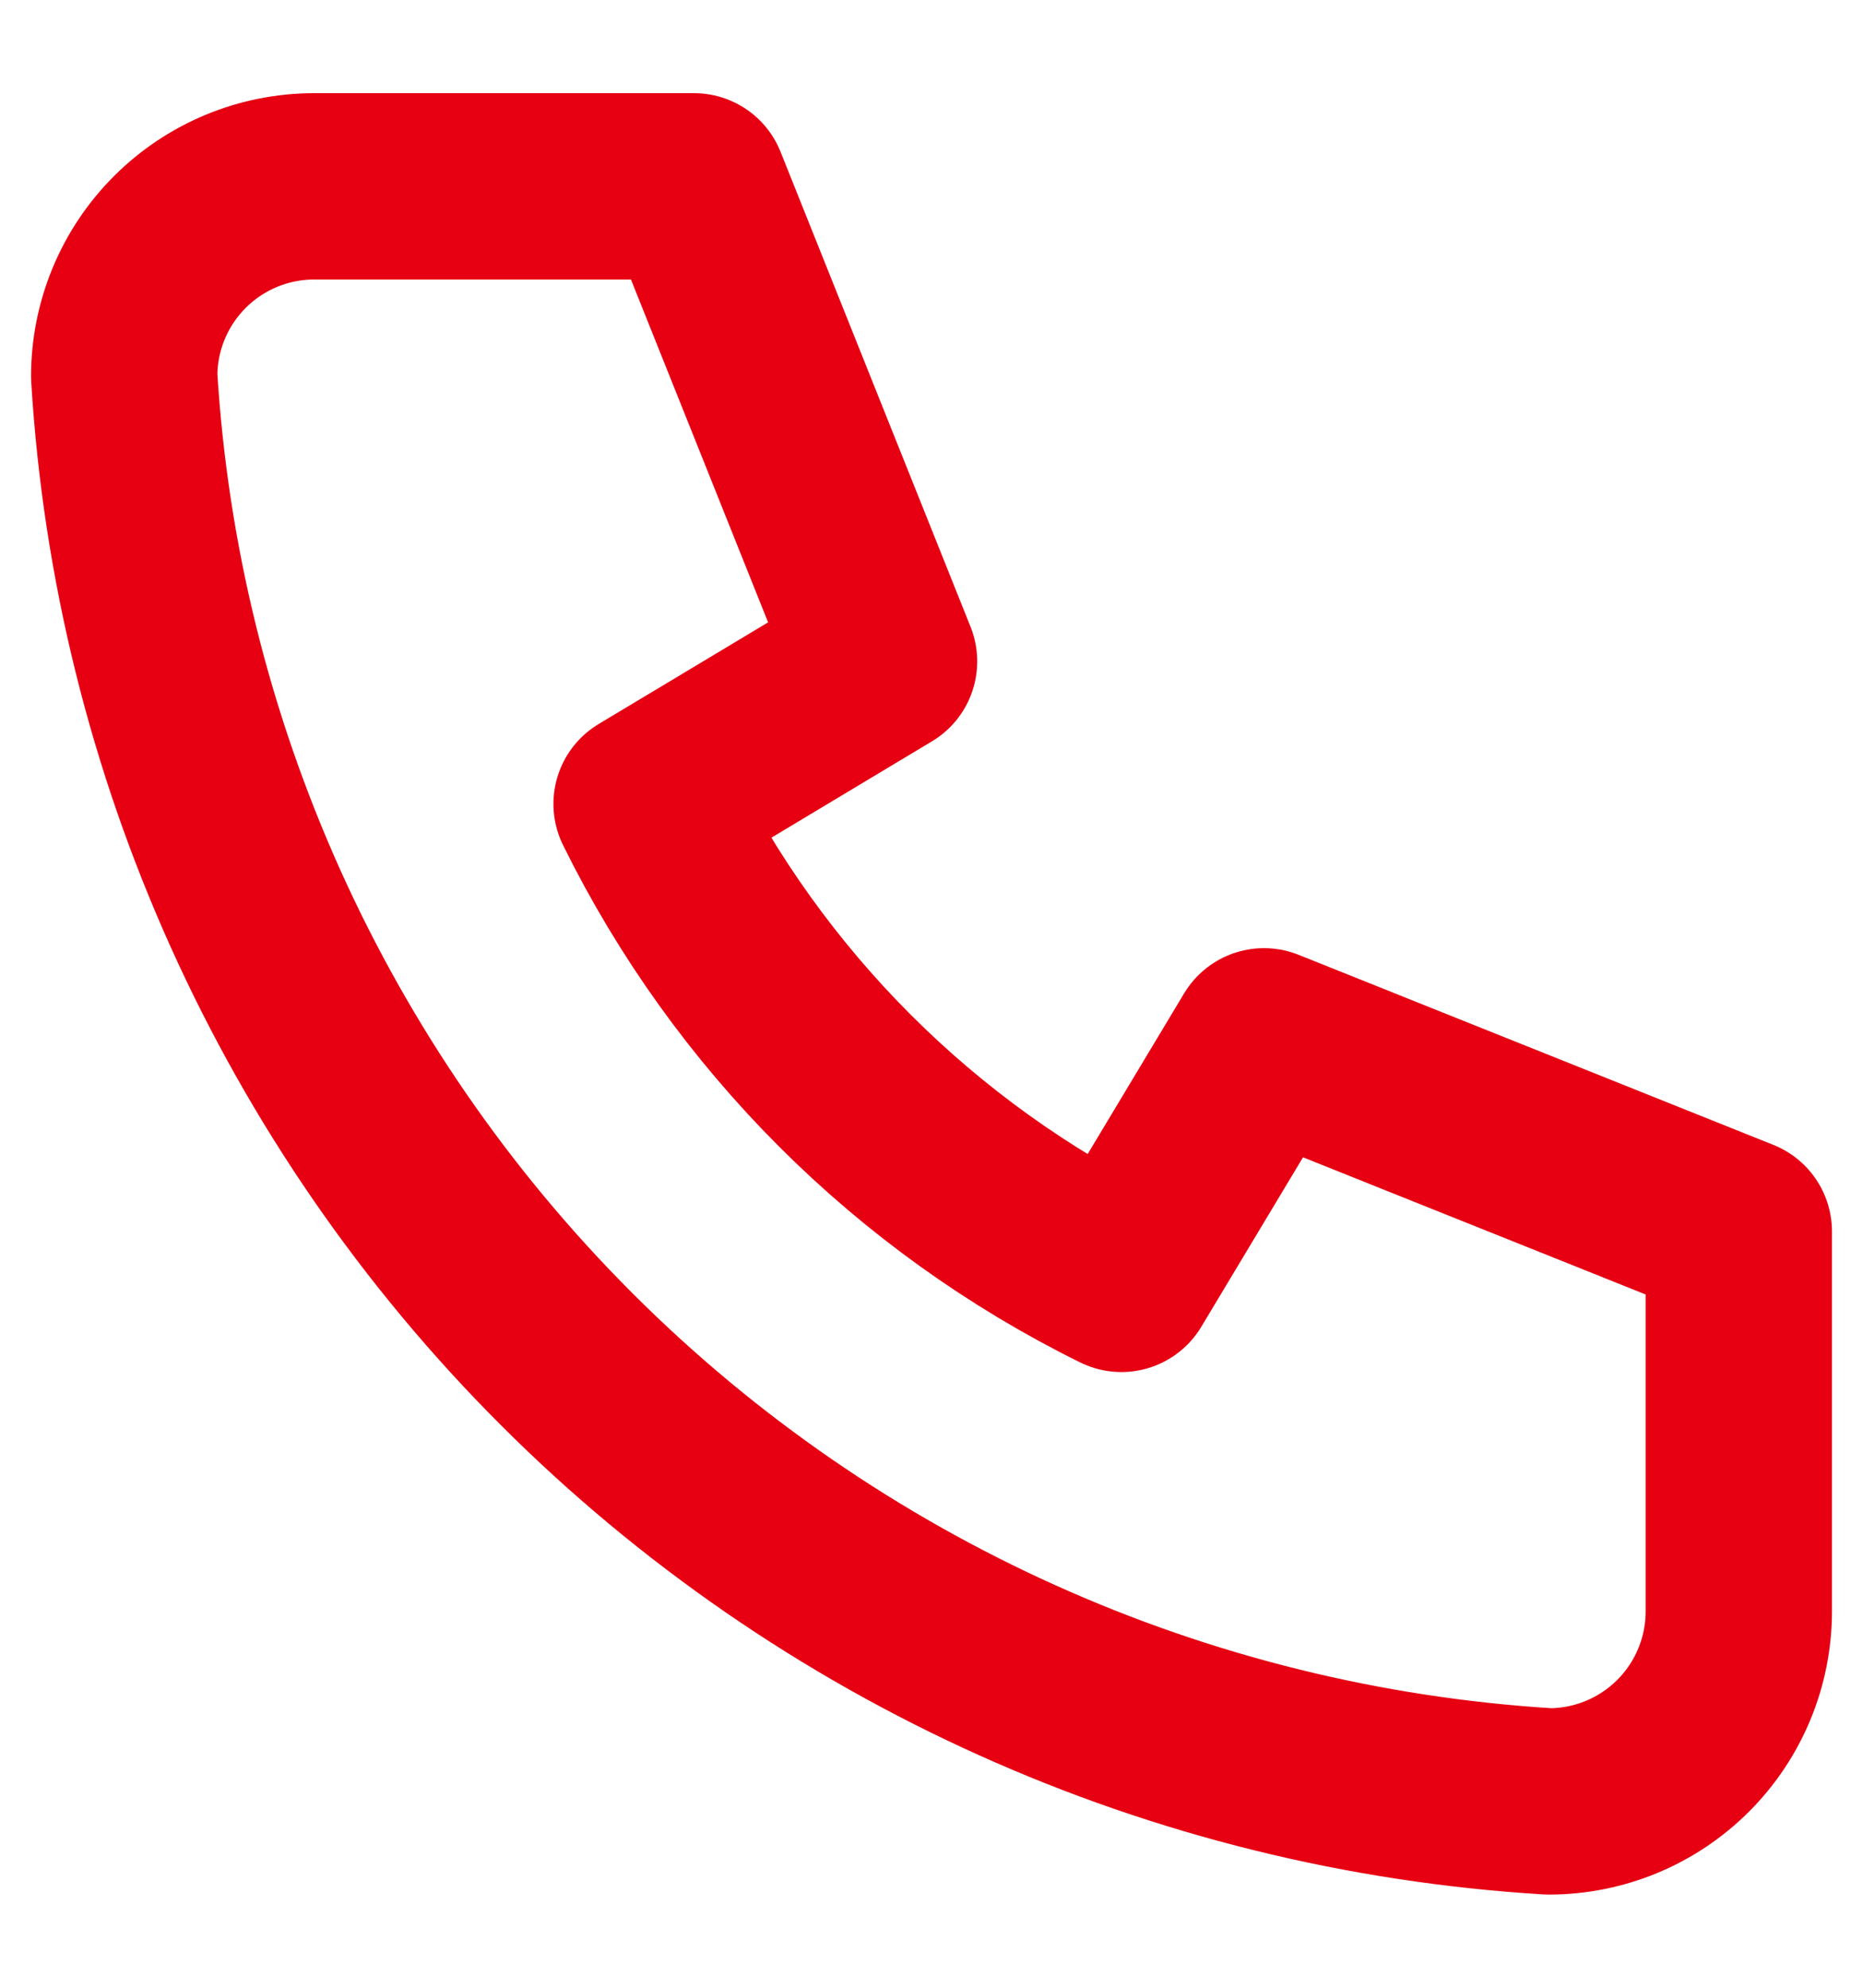 <svg width="15" height="16" viewBox="0 0 15 16" fill="none" xmlns="http://www.w3.org/2000/svg">
<path d="M2.529 1.5H5.588L7.118 5.324L5.206 6.471C6.025 8.131 7.369 9.475 9.029 10.294L10.177 8.382L14 9.912V12.971C14 13.376 13.839 13.765 13.552 14.052C13.265 14.339 12.876 14.5 12.471 14.5C9.488 14.319 6.674 13.052 4.561 10.939C2.448 8.826 1.181 6.012 1 3.029C1 2.624 1.161 2.235 1.448 1.948C1.735 1.661 2.124 1.5 2.529 1.5Z" stroke="#E60012" stroke-width="1.5" stroke-linecap="round" stroke-linejoin="round"/>
</svg>
